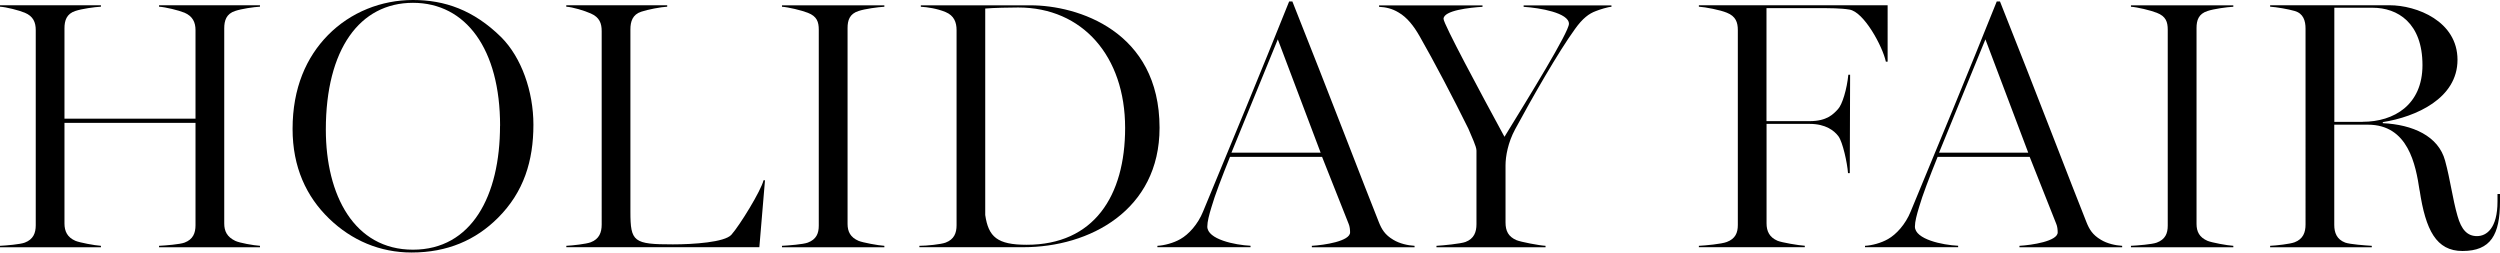 <?xml version="1.0" encoding="UTF-8"?><svg id="_レイヤー_2" xmlns="http://www.w3.org/2000/svg" viewBox="0 0 381.18 38.5"><g id="txt"><g><path d="M0,37.48c.97-.05,3.08-.22,3.78-.49,1.3-.49,1.67-1.46,1.67-2.65V4.59c0-1.19-.38-2.11-1.67-2.65-.92-.38-2.81-.86-3.78-.92v-.22H15.39v.22c-.97,.05-2.92,.32-3.89,.65-1.35,.43-1.67,1.46-1.67,2.65v13.77H29.81V4.59c0-1.19-.43-2.11-1.67-2.65-.92-.38-2.92-.86-3.89-.92v-.22h15.39v.22c-.97,.05-2.81,.32-3.78,.65-1.35,.43-1.67,1.46-1.67,2.65v29.75c0,1.19,.43,2.05,1.67,2.65,.65,.32,2.81,.7,3.78,.76v.22h-15.39v-.22c.97-.05,3.19-.22,3.89-.49,1.3-.49,1.67-1.46,1.67-2.65v-15.61H9.83v15.34c0,1.19,.43,2.11,1.67,2.65,.65,.27,2.92,.7,3.89,.76v.22H0v-.22Z"/><path d="M50.17,33.32c-3.46-3.35-5.56-7.83-5.56-13.66,0-6.26,2.11-10.96,5.4-14.31,3.46-3.51,8.15-5.35,12.96-5.35s9.23,1.51,13.45,5.67c3.08,3.08,4.91,8.26,4.91,13.34,0,5.51-1.46,10.26-5.4,14.2-3.4,3.4-7.72,5.29-13.18,5.29-4.81,0-9.13-1.84-12.58-5.18Zm26.08-14.15C76.25,7.51,71.06,.43,62.96,.43s-13.28,7.07-13.28,19.33c0,9.99,4.32,18.31,13.28,18.31s13.28-8.21,13.28-18.9Z"/><path d="M86.34,37.48c.97-.05,3.02-.27,3.73-.54,1.3-.49,1.67-1.51,1.67-2.7V4.75c0-1.19-.32-2.11-1.67-2.7-.97-.43-2.75-.97-3.73-1.03v-.22h15.39v.22c-.97,.05-2.97,.43-3.94,.76-1.35,.43-1.67,1.51-1.67,2.7v27.81c0,4.59,.49,4.97,6.48,4.97,3.13,0,7.88-.32,8.91-1.46,1.3-1.46,4.54-6.75,4.91-8.32h.22l-.86,10.21h-29.43v-.22Z"/><path d="M119.23,37.48c.97-.05,3.24-.22,3.94-.49,1.3-.49,1.67-1.4,1.67-2.59V4.54c0-1.19-.27-2.05-1.67-2.59-.97-.38-2.97-.86-3.94-.92v-.22h15.61v.22c-.97,.05-2.97,.32-3.94,.65-1.35,.43-1.67,1.4-1.67,2.59v29.86c0,1.19,.43,2.05,1.67,2.59,.65,.27,2.97,.7,3.94,.76v.22h-15.61v-.22Z"/><path d="M140.18,37.48c1.08,0,3.29-.22,4-.49,1.3-.49,1.67-1.46,1.67-2.65V4.59c0-1.19-.38-2.21-1.67-2.75s-2.81-.76-3.78-.81v-.22h16.74c7.13,0,19.66,3.89,19.66,18.68,0,12.58-10.69,18.2-20.74,18.2h-15.88v-.22Zm31.37-17.98c0-10.91-6.48-18.36-16.31-18.36-1.3,0-3.73,.05-5.02,.16v31.48c.49,3.35,1.84,4.54,6.32,4.54,10.26,0,15.01-7.45,15.01-17.82Z"/><path d="M176.47,37.48c1.03-.05,2.48-.43,3.51-1.03,1.24-.7,2.65-2.21,3.46-4.21,3.83-9.23,9.02-21.76,13.12-32.02h.49c5.51,13.82,11.18,28.67,13.18,33.64,.43,1.08,.92,1.94,2.21,2.7,.97,.59,2.21,.86,3.24,.92v.22h-15.66v-.22c1.89-.11,5.83-.7,5.83-2.05,0-.38-.05-.92-.22-1.3l-4.05-10.21h-14.04c-1.24,3.08-2.32,5.89-2.81,7.61-.38,1.24-.65,2.27-.65,3.02,0,1.94,4.21,2.81,6.59,2.92v.22h-14.2v-.22Zm24.89-14.2l-6.53-17.28-7.07,17.28h13.61Z"/><path d="M219.02,37.48c.97-.05,3.73-.32,4.43-.59,1.3-.49,1.67-1.51,1.67-2.7v-11.23c0-.65-.76-2.16-1.24-3.35-2.32-4.7-5.18-10.15-7.4-14.04-.92-1.62-1.94-2.92-3.24-3.67-.97-.59-1.94-.81-2.97-.86v-.22h15.77v.22c-1.89,.11-5.94,.54-5.94,1.84,0,.76,5.51,11.02,9.29,17.98,3.78-6.16,9.83-15.98,9.83-17.23,0-1.67-4.43-2.43-6.91-2.59v-.22h13.39v.22c-.49,0-1.84,.43-2.38,.65-1.03,.38-2,1.08-3.19,2.75-2.54,3.51-6.53,10.48-9.12,15.28-1.08,2-1.46,4.1-1.46,5.51v8.69c0,1.3,.43,2.16,1.67,2.7,.65,.27,3.46,.81,4.43,.86v.22h-16.63v-.22Z"/><path d="M259.03,37.48c.97-.05,3.46-.27,4.27-.59,1.3-.49,1.67-1.4,1.67-2.59V4.59c0-1.19-.32-2.11-1.67-2.65-1.03-.43-3.29-.86-4.27-.92v-.22h28.78V9.4h-.27c-.49-2.32-3.35-7.61-5.56-7.94-1.3-.22-3.08-.22-4.81-.22h-7.83V18.47h6.59c2.65,0,3.62-1.08,4.32-1.84,.65-.7,1.35-3.02,1.57-5.24h.27l-.05,15.01h-.27c-.11-1.57-.81-4.75-1.46-5.62-.65-.86-1.94-1.89-4.37-1.89h-6.59v15.17c0,1.19,.43,2.11,1.67,2.65,.65,.27,3.19,.7,4.16,.76v.22h-16.15v-.22Z"/><path d="M284.36,37.48c1.03-.05,2.48-.43,3.51-1.03,1.24-.7,2.65-2.21,3.46-4.21,3.83-9.23,9.02-21.76,13.12-32.02h.49c5.51,13.82,11.18,28.67,13.18,33.64,.43,1.08,.92,1.94,2.21,2.7,.97,.59,2.21,.86,3.24,.92v.22h-15.66v-.22c1.89-.11,5.83-.7,5.83-2.05,0-.38-.05-.92-.22-1.3l-4.05-10.21h-14.04c-1.24,3.08-2.32,5.89-2.81,7.61-.38,1.24-.65,2.27-.65,3.02,0,1.94,4.21,2.81,6.59,2.92v.22h-14.2v-.22Zm24.89-14.2l-6.53-17.28-7.07,17.28h13.61Z"/><path d="M324.91,37.48c.97-.05,3.24-.22,3.94-.49,1.3-.49,1.67-1.4,1.67-2.59V4.54c0-1.19-.27-2.05-1.67-2.59-.97-.38-2.97-.86-3.94-.92v-.22h15.61v.22c-.97,.05-2.97,.32-3.94,.65-1.35,.43-1.67,1.4-1.67,2.59v29.86c0,1.19,.43,2.05,1.67,2.59,.65,.27,2.97,.7,3.94,.76v.22h-15.61v-.22Z"/><path d="M368.92,29.05c-.59-3.94-1.73-10.04-7.88-10.04h-5.13v15.28c0,1.19,.38,2.21,1.67,2.7,.76,.27,3.08,.43,4.05,.49v.22h-15.5v-.22c.97-.05,3.02-.27,3.73-.54,1.3-.49,1.67-1.51,1.67-2.7V4.37c0-1.19-.32-2.32-1.67-2.7-.92-.27-2.75-.59-3.73-.65v-.22h18.2c4.16,0,10.37,2.43,10.37,8.32s-6.32,8.69-11.39,9.5v.16c4.54,.22,8.48,1.94,9.5,5.72,.81,2.97,1.13,5.78,1.89,8.42,.59,2.11,1.51,3.08,2.97,3.08s3.13-1.19,3.13-5.29v-1.13h.38v1.13c0,5.08-1.4,7.56-5.72,7.56-4,0-5.62-3.19-6.53-9.23Zm-8.69-10.48c4.81,0,9.13-2.59,9.13-8.64,0-6.43-3.78-8.75-7.61-8.75h-5.83V18.58h4.32Z"/></g></g></svg>